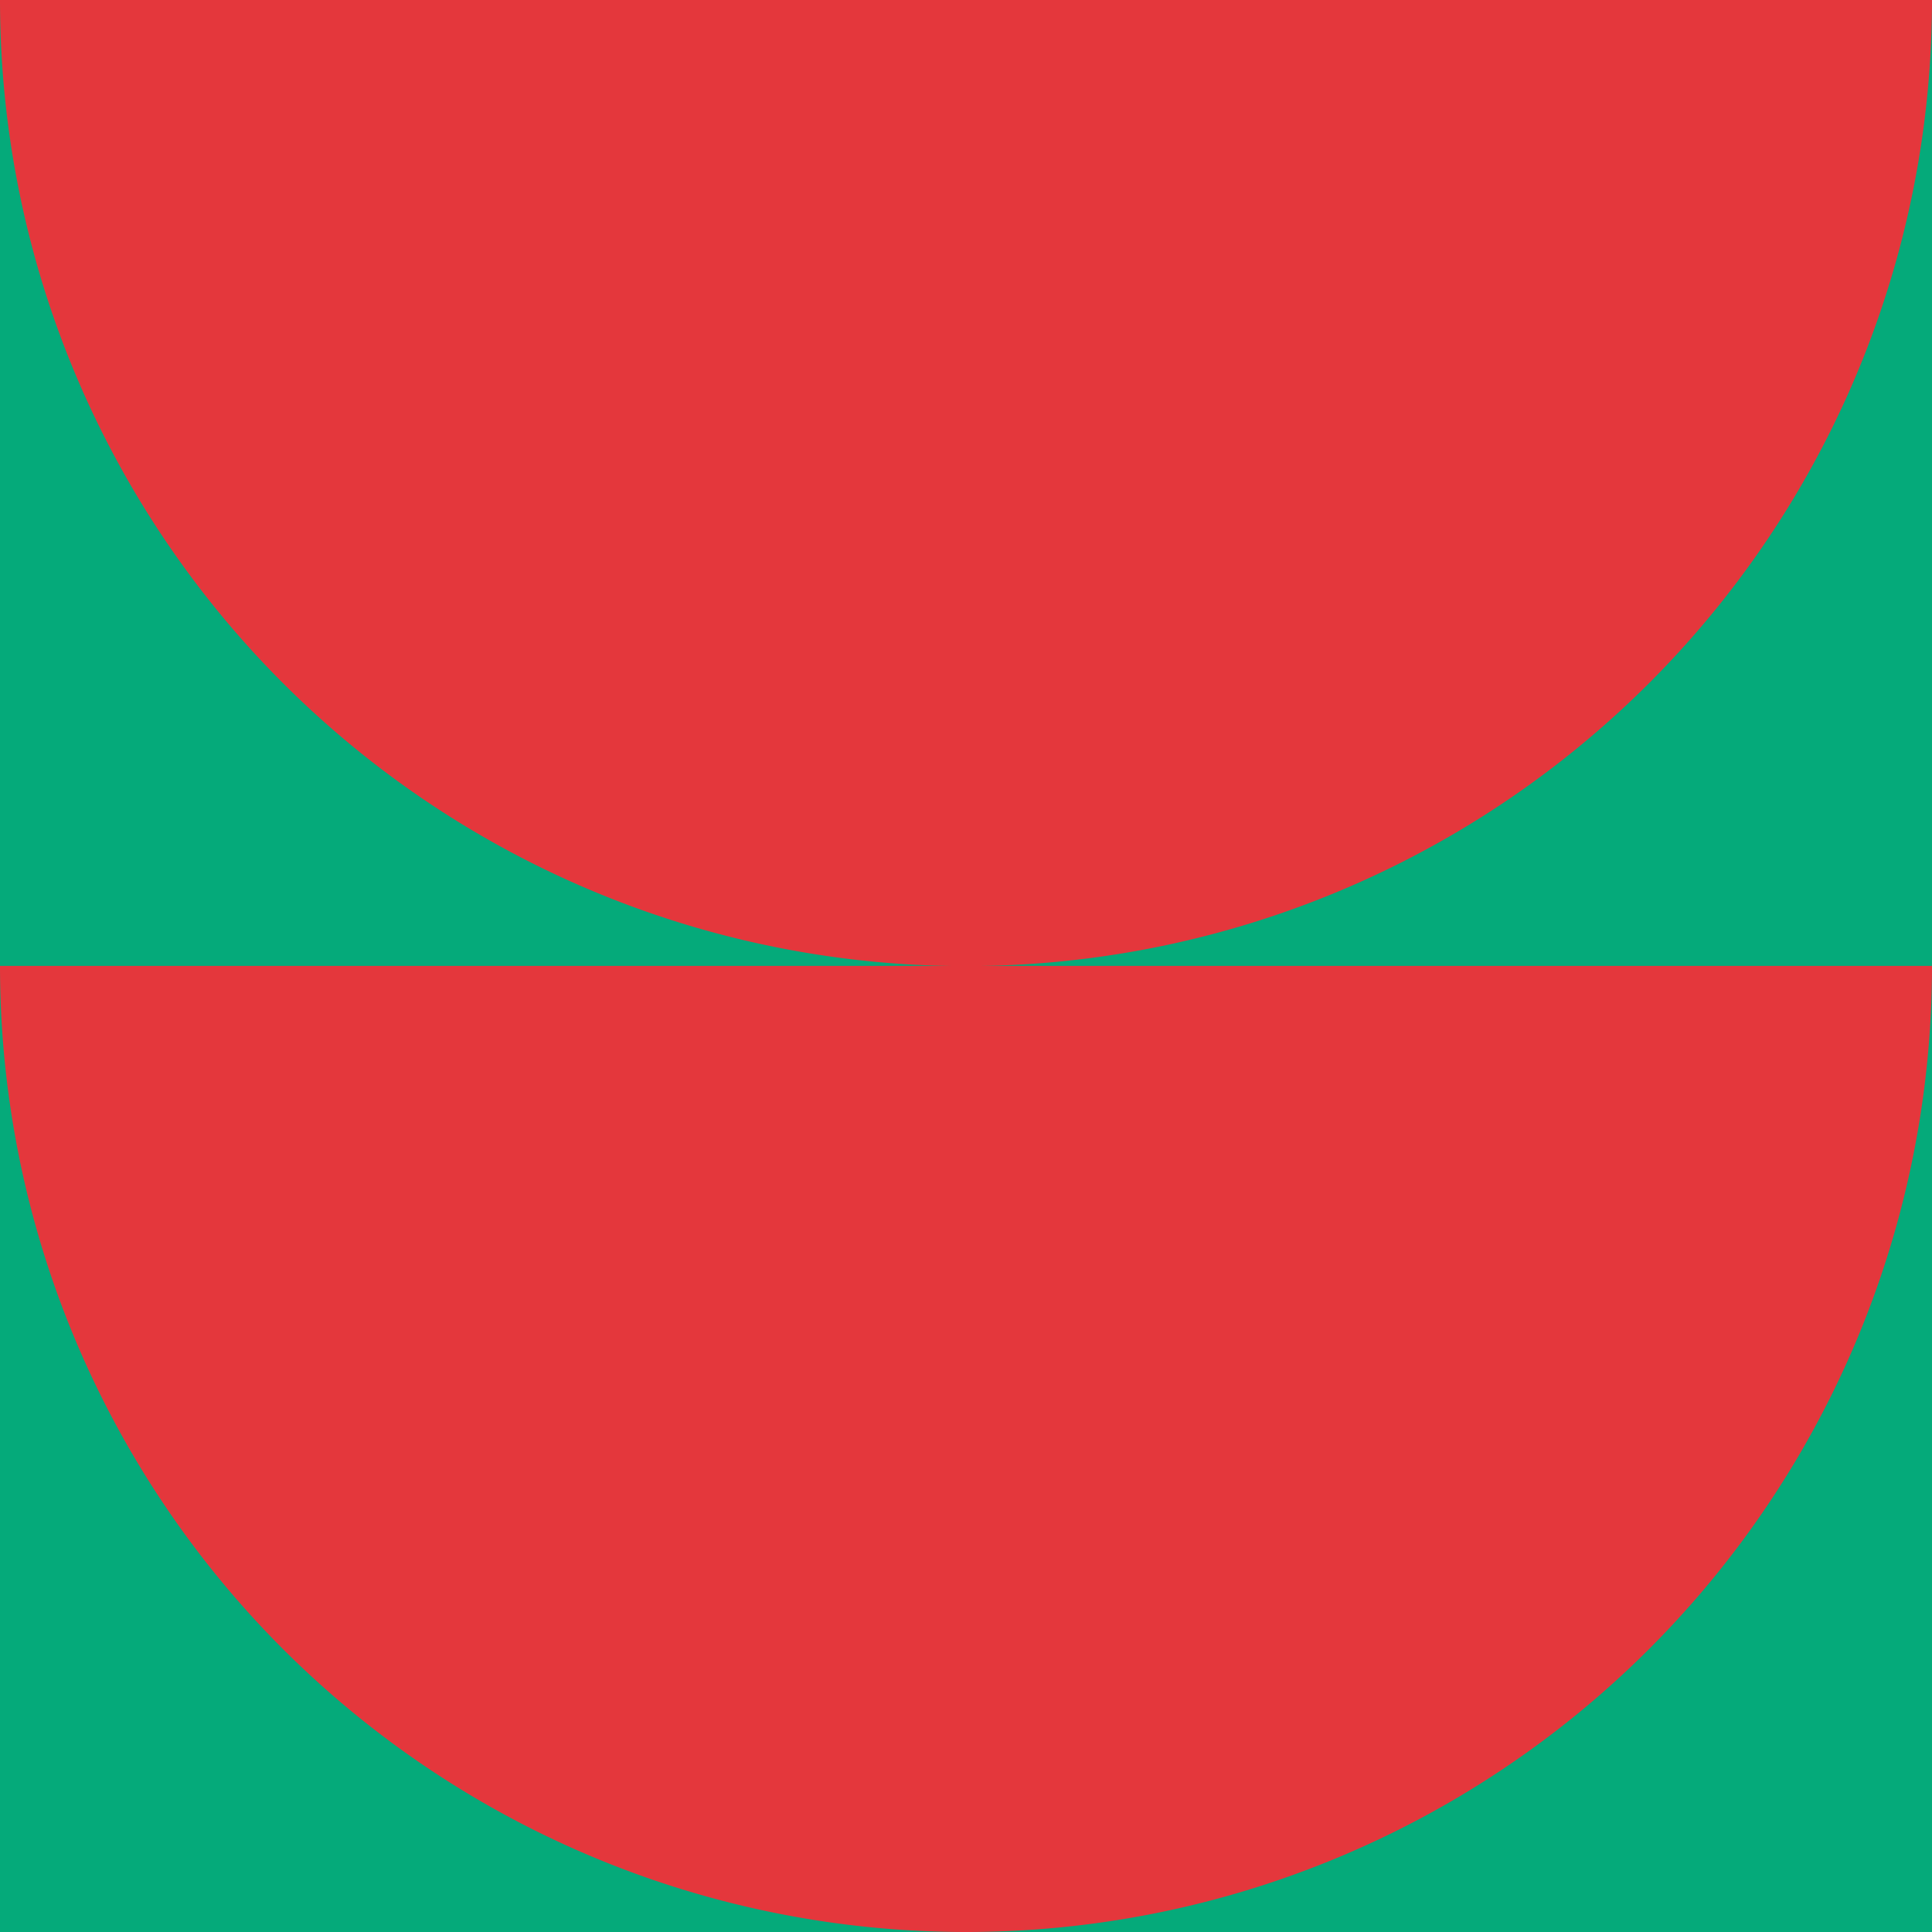 <svg height="191" viewBox="0 0 191 191" width="191" xmlns="http://www.w3.org/2000/svg"><path d="m0 0h191v191h-191z" fill="#05aa7a"/><g fill="#e4373c"><path d="m0 191v-191a95.5 95.5 0 0 1 95.51 95.5 95.51 95.51 0 0 1 -95.51 95.5z" transform="matrix(0 1 -1 0 191 95.49)"/><path d="m0 191v-191a95.5 95.5 0 0 1 95.51 95.5 95.51 95.51 0 0 1 -95.51 95.5z" transform="matrix(0 1 -1 0 191 0)"/></g></svg>